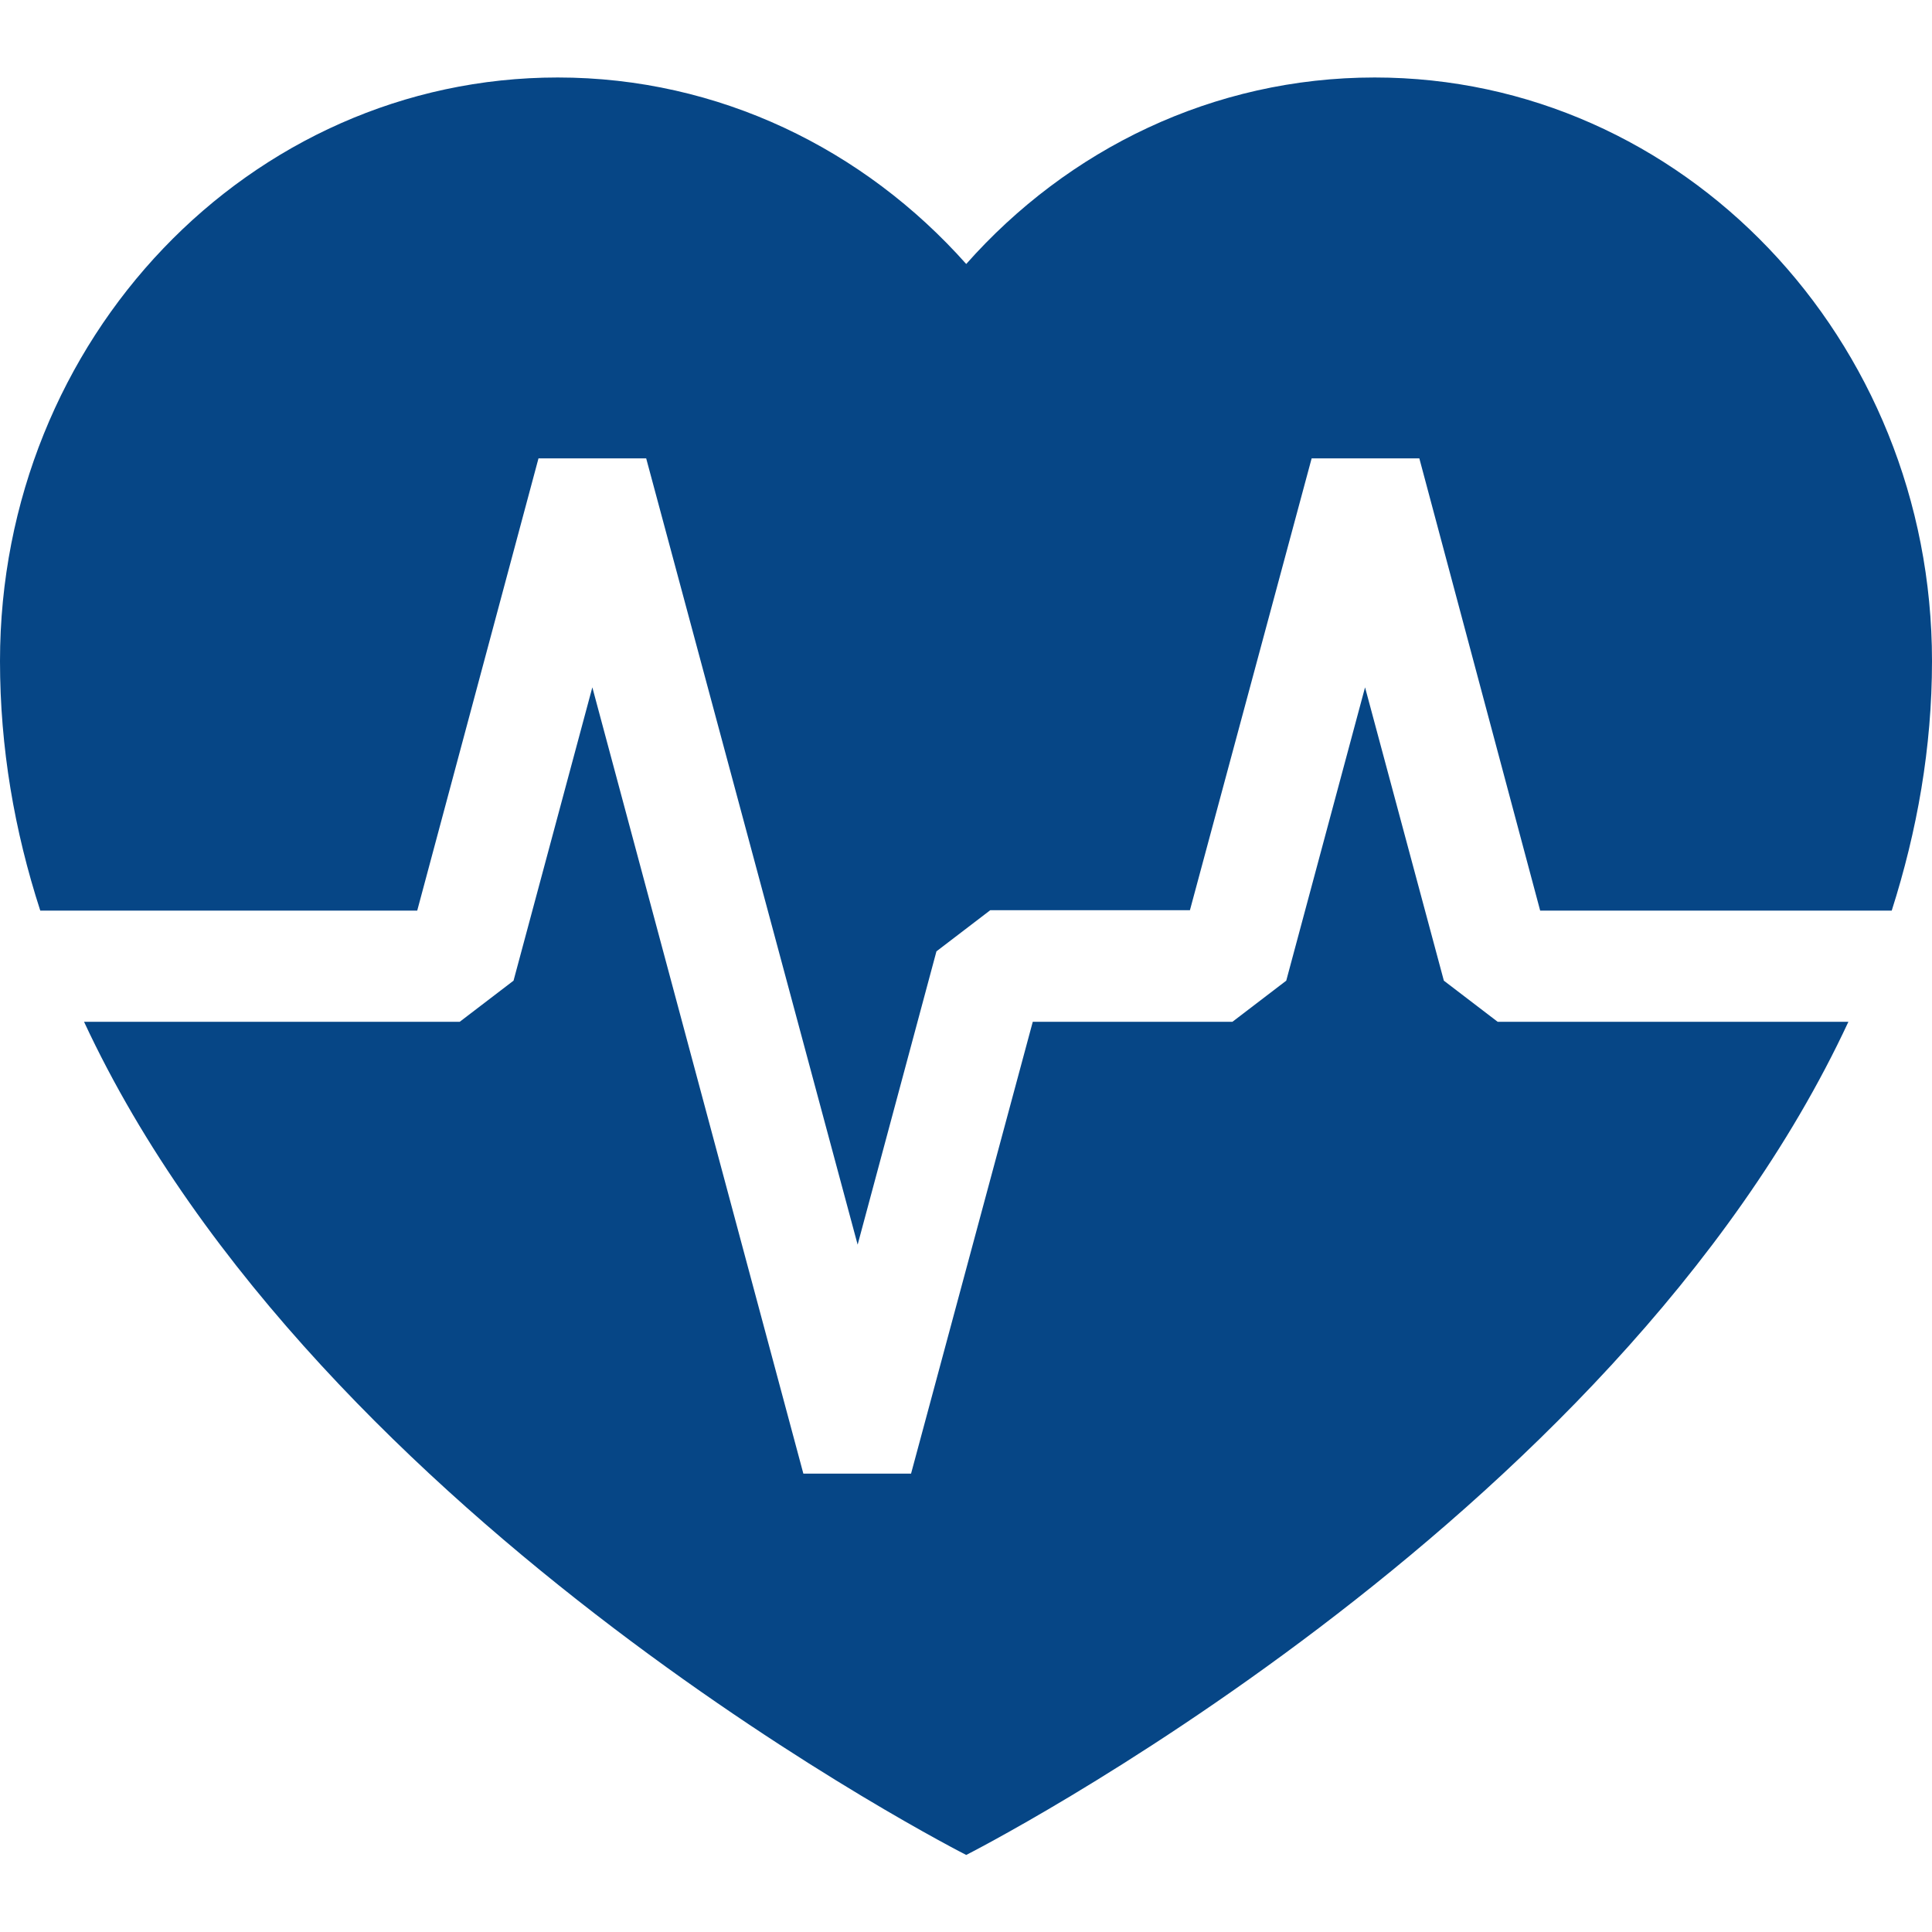 <?xml version="1.0" encoding="UTF-8"?> <!-- Generator: Adobe Illustrator 24.0.1, SVG Export Plug-In . SVG Version: 6.00 Build 0) --> <svg xmlns="http://www.w3.org/2000/svg" xmlns:xlink="http://www.w3.org/1999/xlink" id="Capa_1" x="0px" y="0px" viewBox="0 0 441.3 441.3" style="enable-background:new 0 0 441.3 441.3;" xml:space="preserve"> <style type="text/css"> .st0{fill:#064686;} </style> <g> <g> <path class="st0" d="M342.1,233.4l-12.3-9.4l-18-67l-18,67l-12.3,9.4h-45.6l-27.8,103.2l-24.6,0L135.3,157l-18,67l-12.3,9.4H19.2 c53.7,115.4,201.5,190.3,201.5,190.3s147.8-74.9,201.5-190.3L342.1,233.4L342.1,233.4z"></path> <path class="st0" d="M95.3,208L123,104.7l24.6,0l48.3,179.6l18-67l12.3-9.4h45.6l27.8-103.2h24.6L351.8,208h80.3 c5.8-18.2,9.2-37.2,9.2-57c0-73.6-57-133.3-127.3-133.3c-36.9,0-70.1,16.4-93.3,42.6c-23.3-26.2-56.5-42.6-93.3-42.6 C57,17.7,0,77.4,0,151c0,19.8,3.3,38.8,9.2,57H95.3L95.3,208z"></path> </g> </g> </svg> 